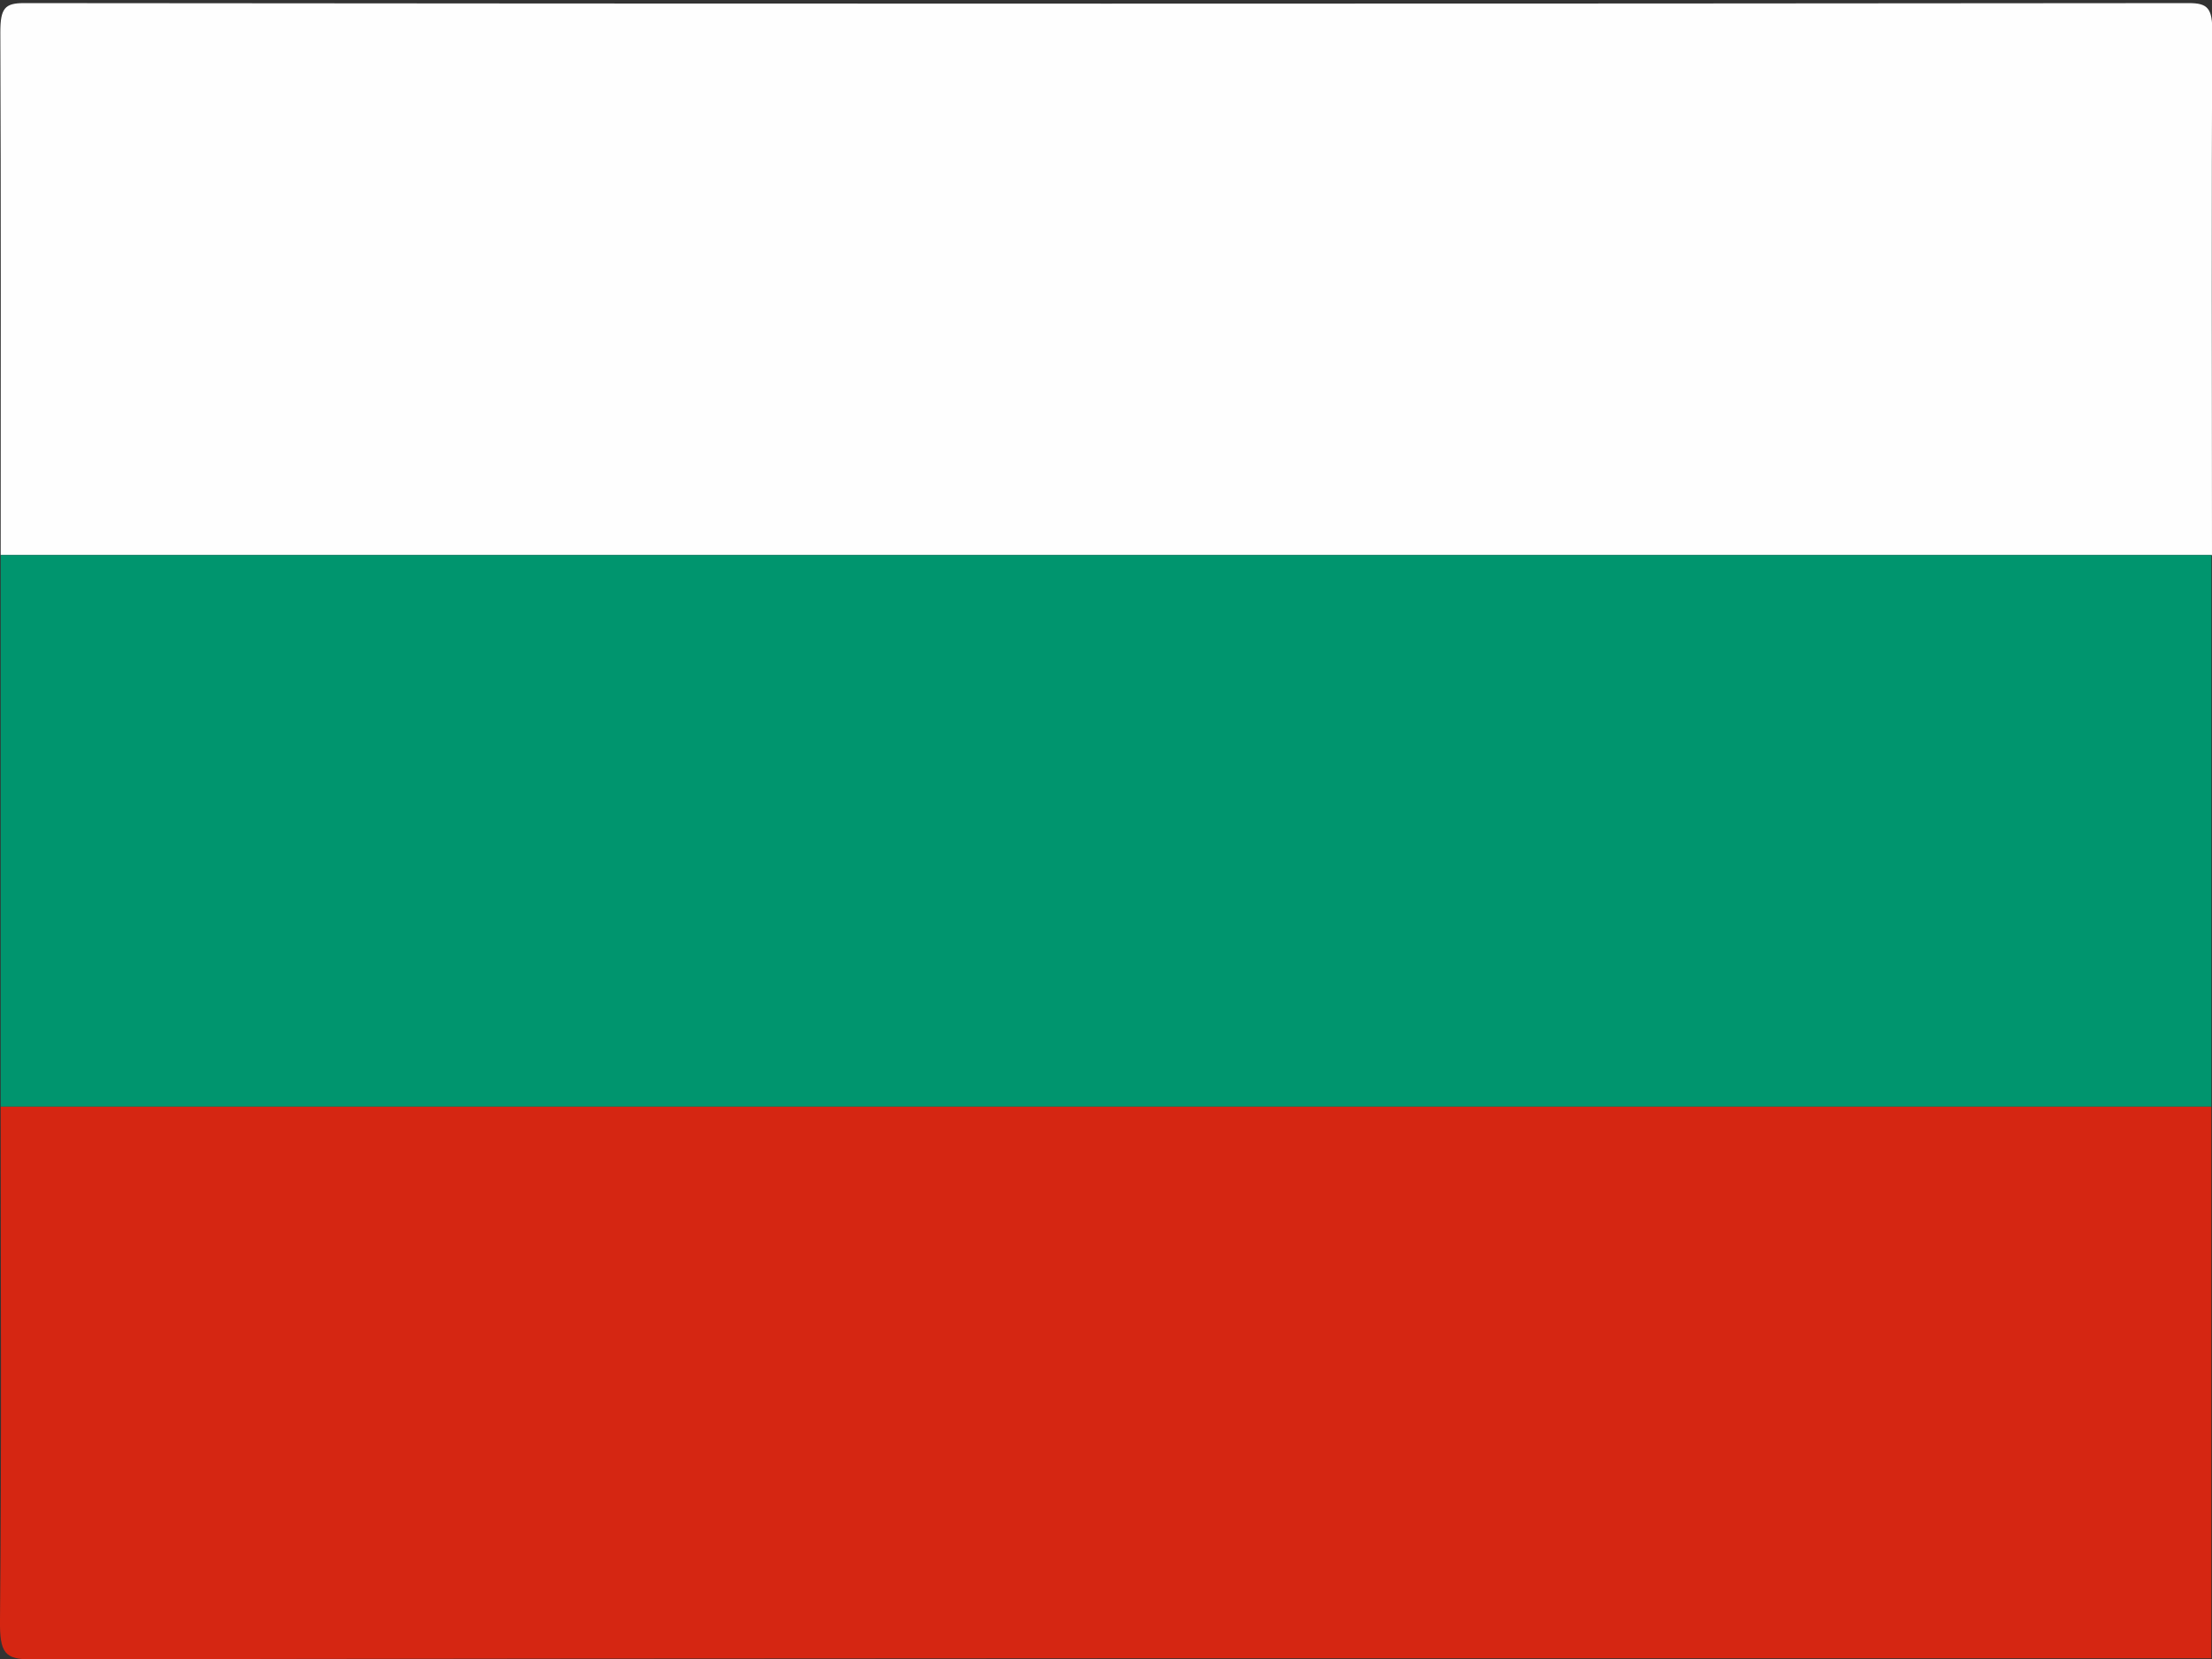 <?xml version="1.0" encoding="utf-8"?>
<!-- Generator: Adobe Illustrator 28.1.0, SVG Export Plug-In . SVG Version: 6.00 Build 0)  -->
<svg version="1.1" id="flag-icon-css-cz" xmlns="http://www.w3.org/2000/svg" xmlns:xlink="http://www.w3.org/1999/xlink" x="0px"
	 y="0px" viewBox="0 0 640 480" style="enable-background:new 0 0 640 480;" xml:space="preserve">
<rect x="0" y="0" width="640" height="480" fill="#333333" stroke="none"/>
<style type="text/css">
	.st0{fill:#FEFEFE;}
	.st1{fill:#00956E;}
	.st2{fill:#D52612;}
</style>
<g>
	<path class="st0" d="M0.2,160.6c0-50.4,0.1-100.9-0.1-151.3c0-6.9,1.3-8.4,6.8-8.4c208.8,0.2,417.6,0.2,626.4,0
		c5.5,0,6.8,1.5,6.8,8.4c-0.3,50.4-0.1,100.9-0.1,151.3C426.6,160.6,213.4,160.6,0.2,160.6z"/>
	<path class="st1" d="M0.2,160.6c213.2,0,426.4,0,639.6,0c0,53.2,0,106.4,0,159.6c-213.2,0-426.4,0-639.6,0
		C0.2,267,0.2,213.8,0.2,160.6z"/>
	<path class="st2" d="M0.2,320.2c213.2,0,426.4,0,639.6,0c0,53.2,0,106.4,0,159.6c-210.3,0-420.5-0.1-630.8,0.3
		c-7.6,0-9.1-1.8-9-11.3C0.5,419.2,0.2,369.7,0.2,320.2z"/>
</g>
</svg>
